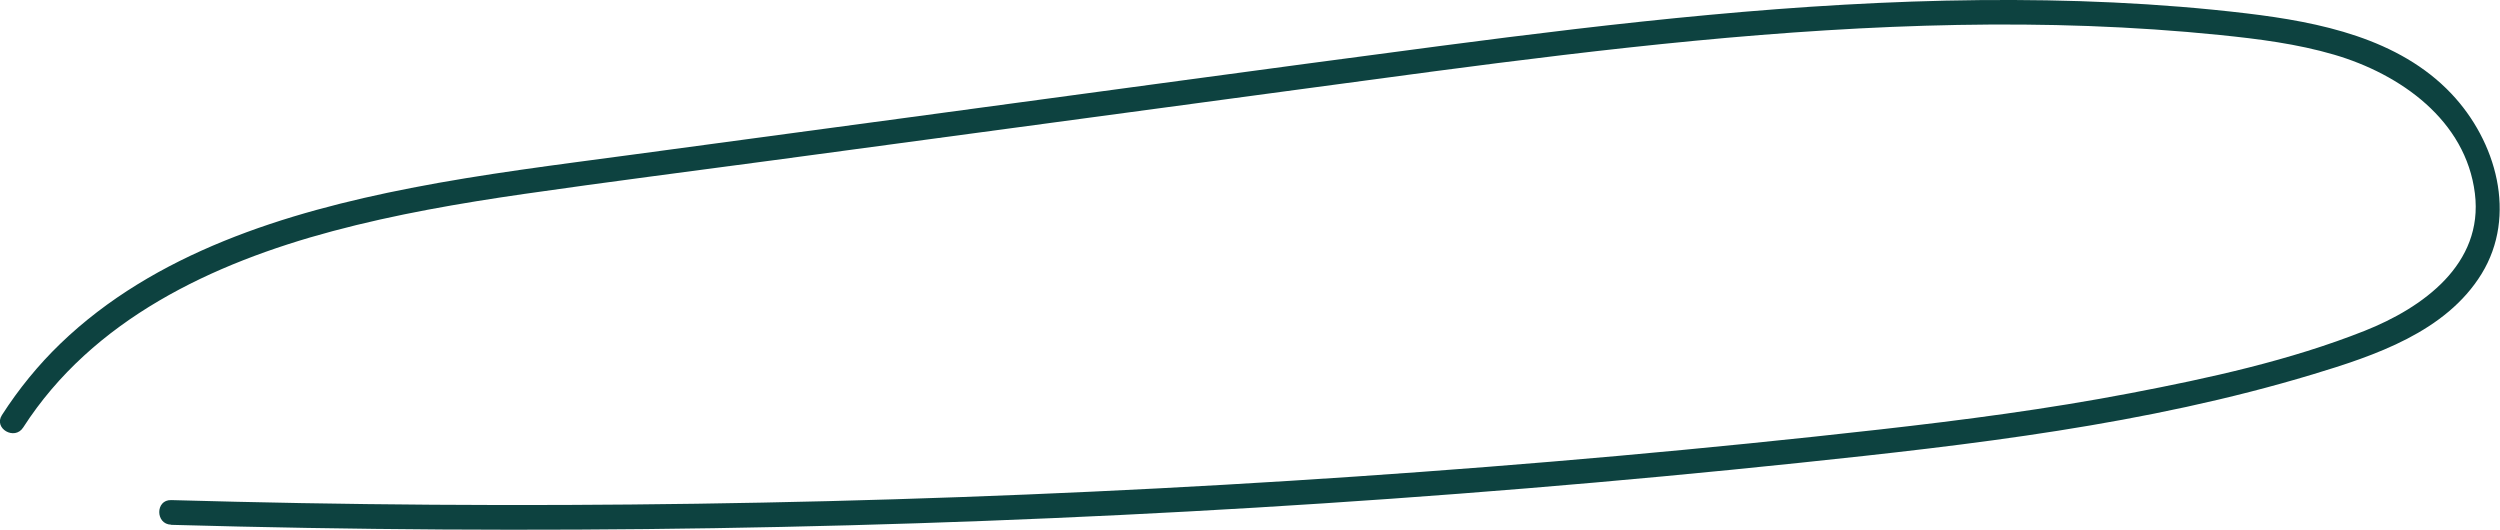 <?xml version="1.0" encoding="UTF-8"?> <svg xmlns="http://www.w3.org/2000/svg" id="OBJECTS" viewBox="0 0 508.06 107.66"><defs><style> .cls-1 { fill: #0d4240; } </style></defs><path class="cls-1" d="M34.8,106.66c36.74,1.03,73.5,1.27,110.25,.68,36.75-.58,73.49-1.98,110.17-4.18s73.66-5.24,110.38-9.09c35.11-3.68,70.5-7.75,104.41-17.99,12.55-3.79,27.05-8.61,34.31-20.43s3.03-26.94-6.17-36.64c-10.65-11.23-26.77-14.51-41.51-16.28C438.63,.58,420.43-.15,402.3,.02c-36.71,.35-73.24,4.55-109.6,9.32-36.51,4.8-72.99,9.81-109.49,14.72-18.33,2.47-36.66,4.94-54.99,7.41-14.93,2.01-29.91,3.85-44.71,6.74-25.48,4.98-52.09,13.19-71.23,31.62-4.52,4.36-8.5,9.25-11.89,14.53-1.75,2.71,2.58,5.22,4.32,2.52,14.13-21.97,38.44-33.37,62.9-39.91,12.79-3.42,25.85-5.67,38.94-7.56,16.89-2.43,33.82-4.59,50.73-6.86,35.67-4.8,71.33-9.61,107-14.41s71.07-9.76,106.87-11.98c17.76-1.1,35.57-1.52,53.35-.87,8.89,.33,17.77,.92,26.62,1.82,7.83,.8,15.69,1.79,23.26,4.01,13.39,3.93,26.74,13.29,28.58,28.2,1.77,14.36-10.58,23.22-22.43,27.92-15.18,6.02-31.58,9.6-47.57,12.66-16.86,3.23-33.88,5.46-50.93,7.38-35.42,3.99-70.94,7.14-106.5,9.56s-71.41,4.1-107.16,5c-35.75,.9-71.52,1.04-107.27,.4-8.77-.16-17.55-.36-26.32-.61-3.22-.09-3.22,4.91,0,5h0Z"></path></svg> 
